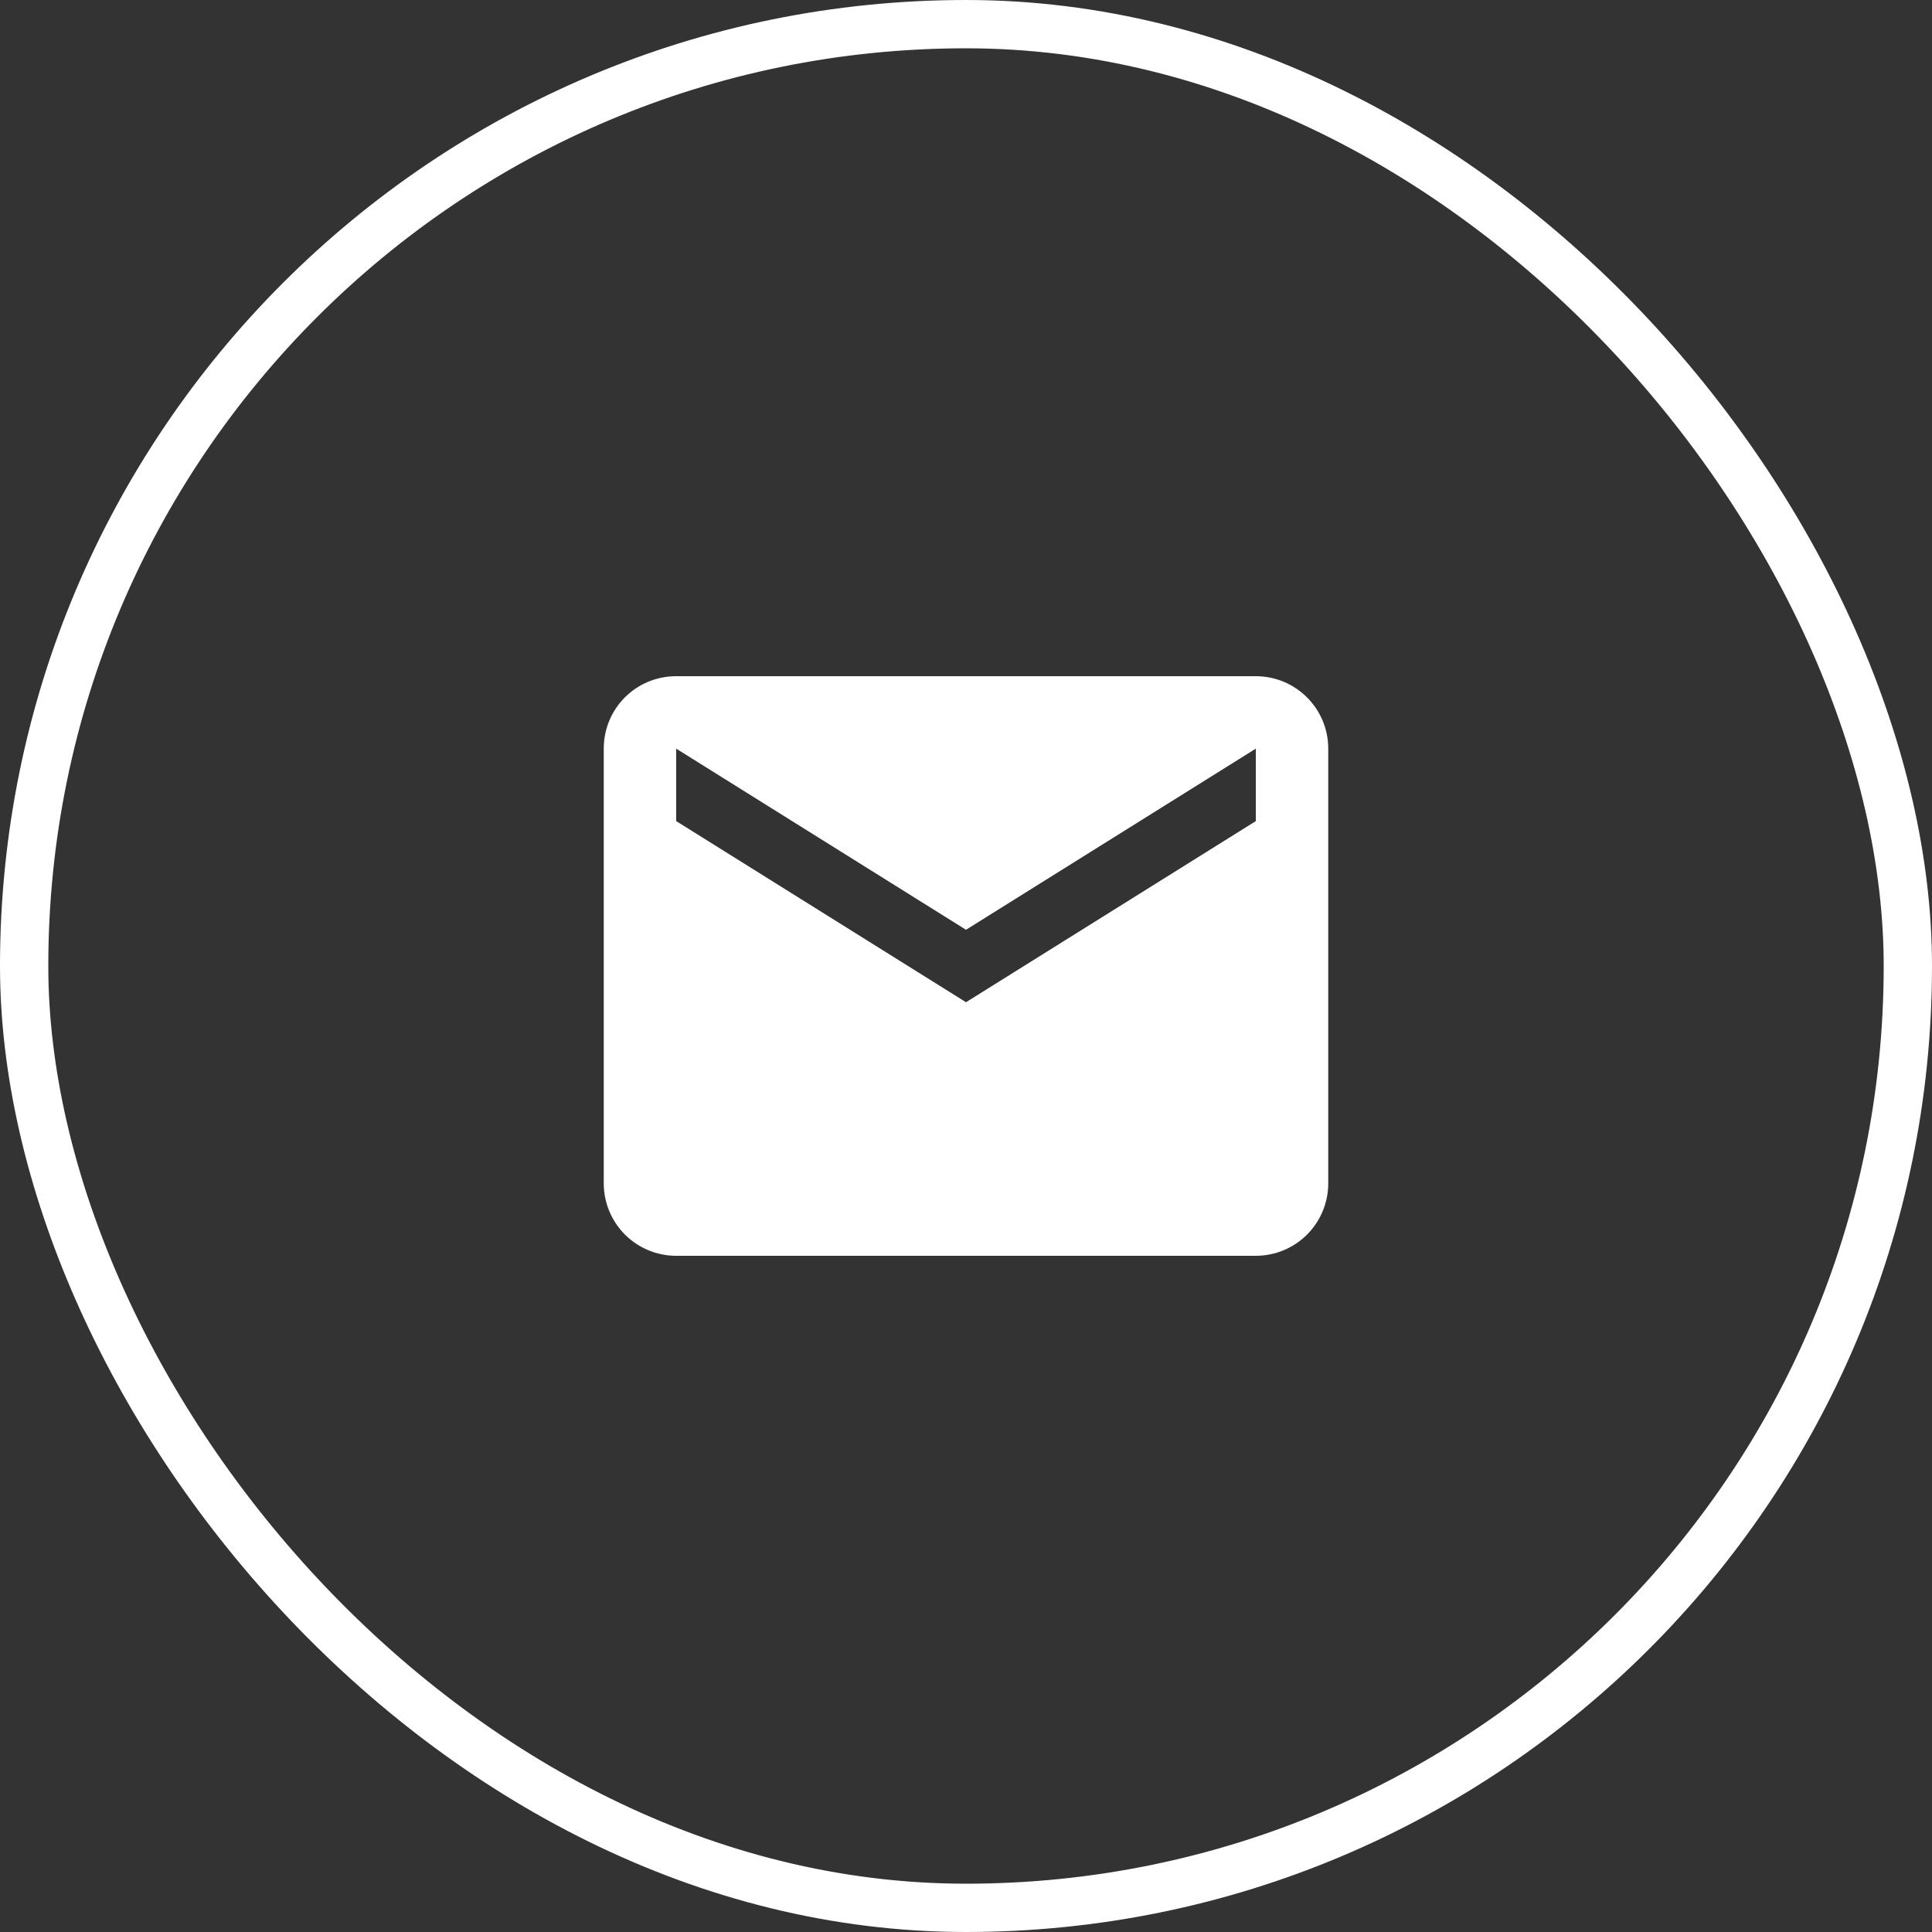 <svg width="40" height="40" viewBox="0 0 40 40" fill="none" xmlns="http://www.w3.org/2000/svg">
<rect x="0" y="0" width="40" height="40" fill="#333333" stroke="none"/>
<path d="M26 17L20 20.75L14 17V15.5L20 19.25L26 15.5V17ZM26 14H14C13.168 14 12.5 14.668 12.5 15.5V24.5C12.5 24.898 12.658 25.279 12.939 25.561C13.221 25.842 13.602 26 14 26H26C26.398 26 26.779 25.842 27.061 25.561C27.342 25.279 27.5 24.898 27.5 24.5V15.5C27.5 14.668 26.825 14 26 14Z" fill="white"/>
<rect x="0.5" y="0.5" width="39" height="39" rx="19.5" stroke="white"/>
</svg>
